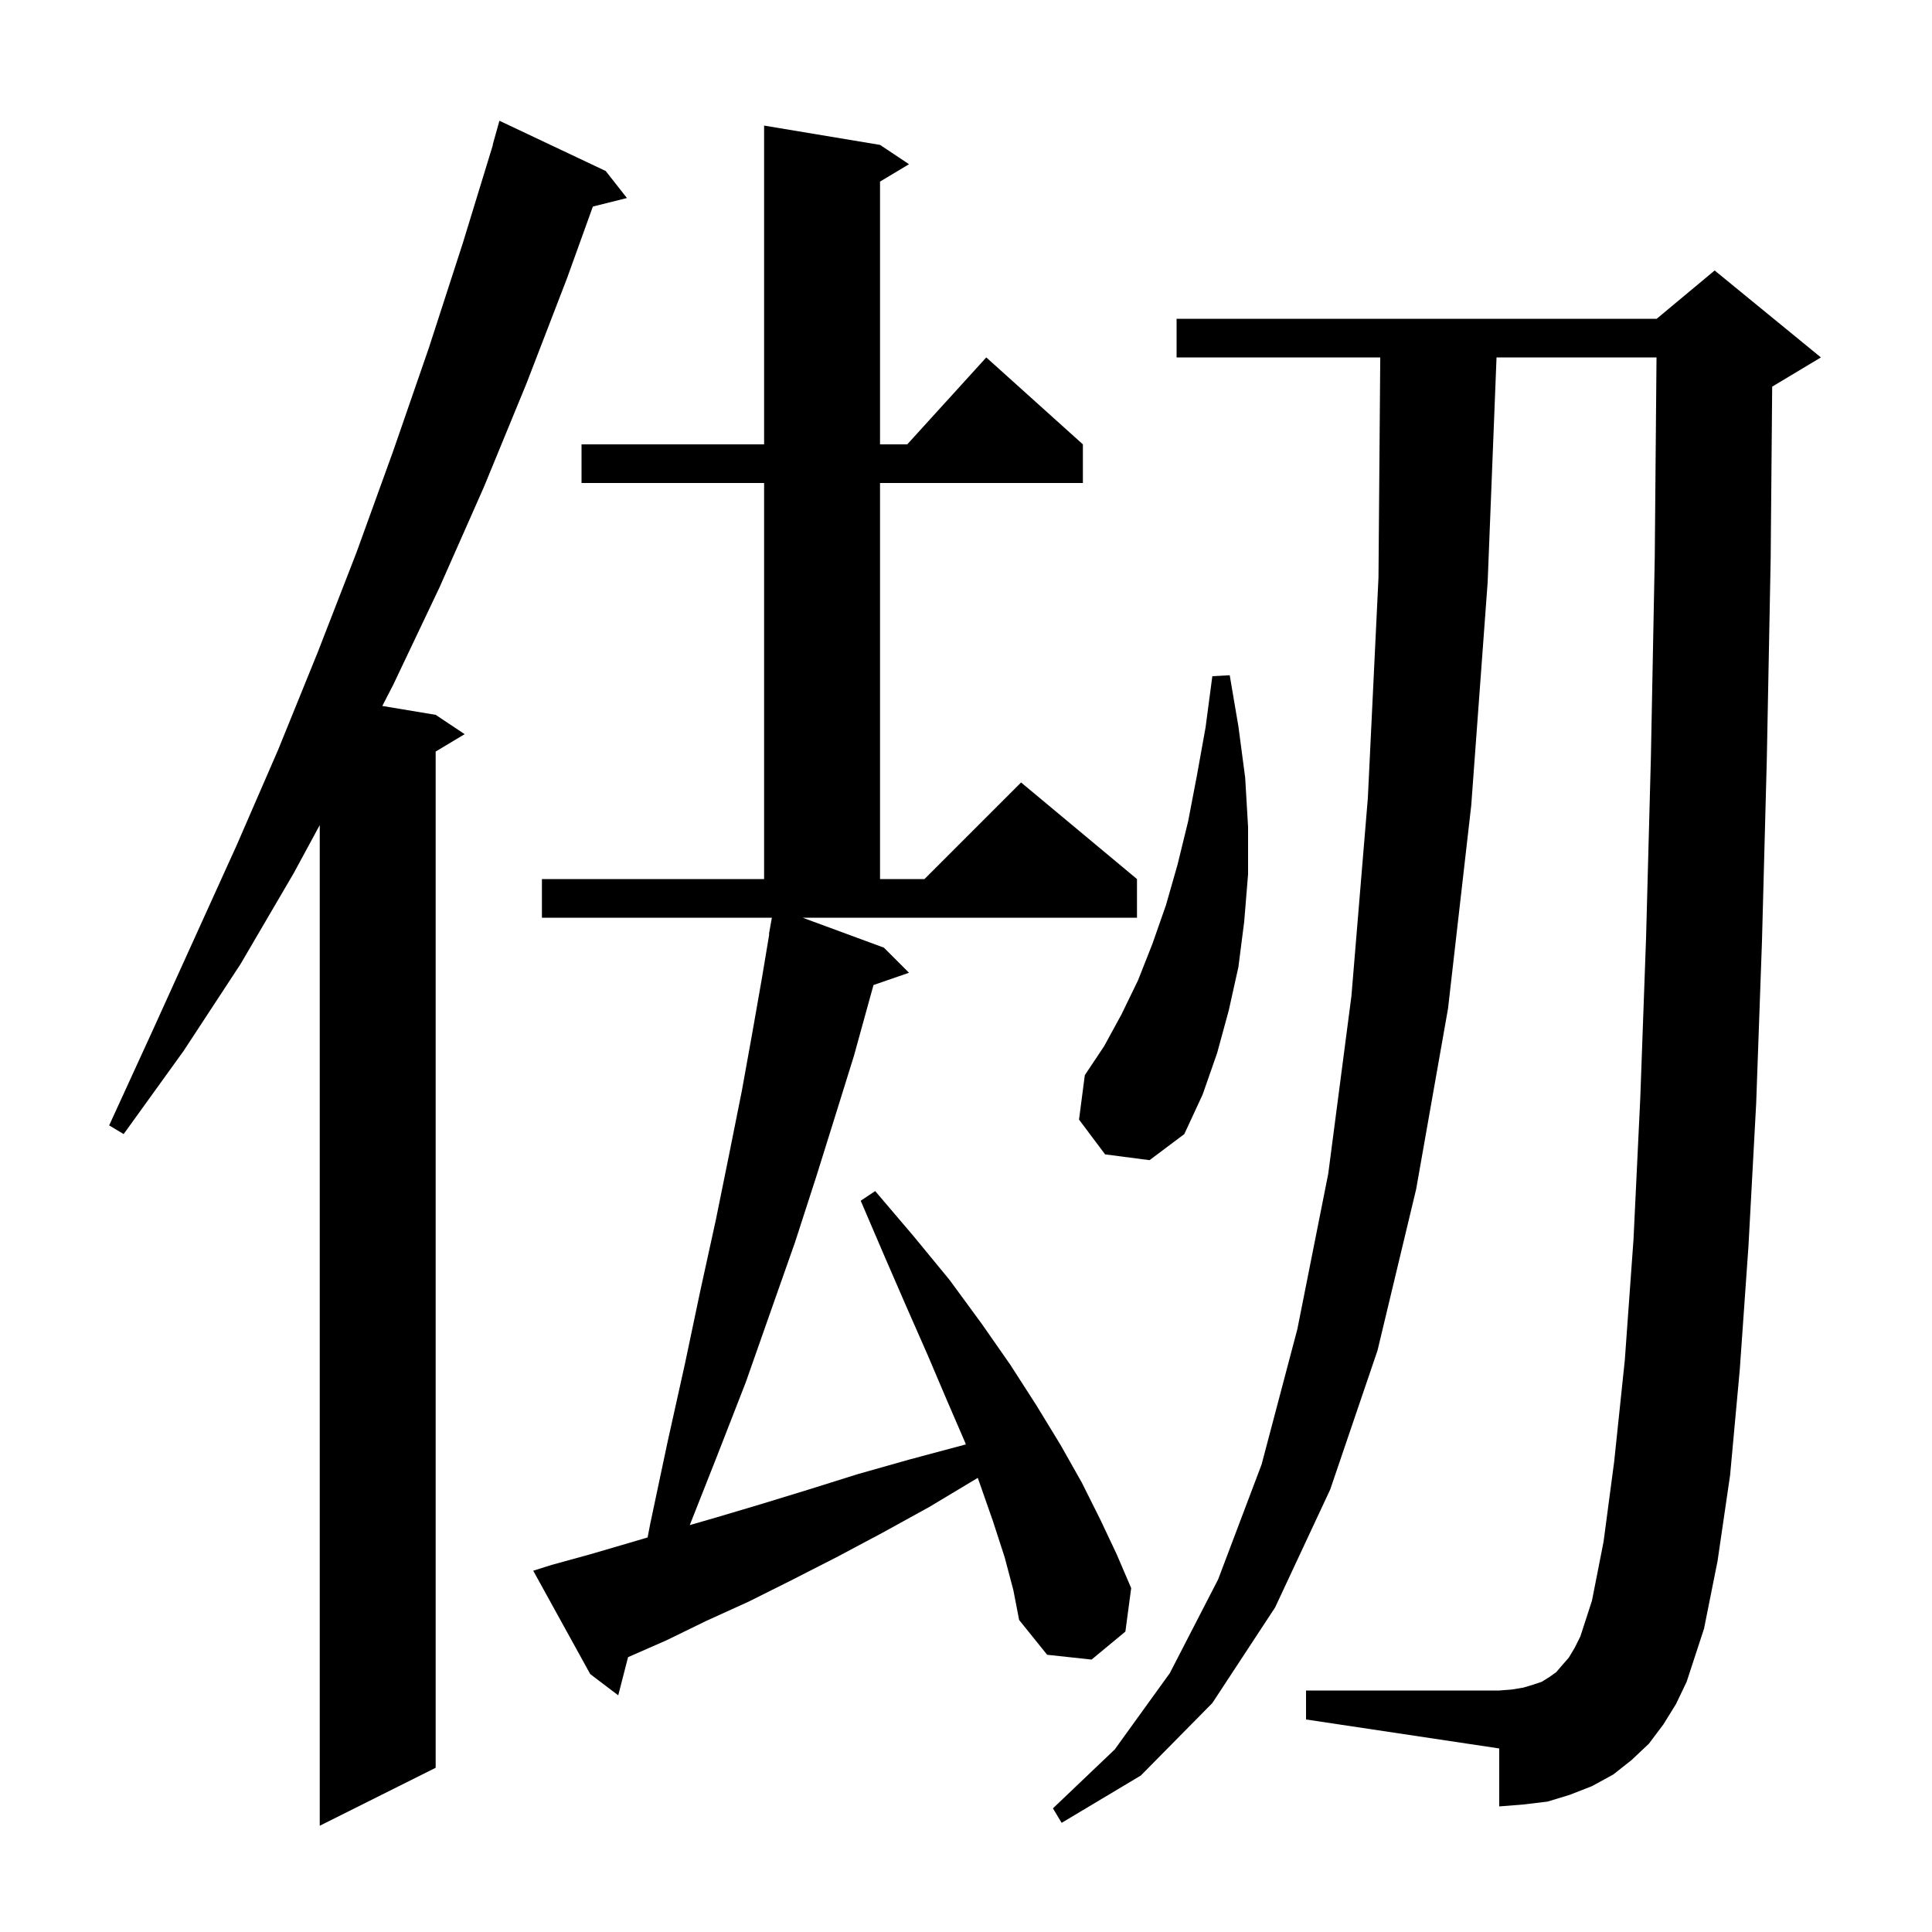 <svg xmlns="http://www.w3.org/2000/svg" xmlns:xlink="http://www.w3.org/1999/xlink" version="1.1" baseProfile="full" viewBox="0 0 200 200" width="200" height="200"><g fill="currentColor"><path d="M 62.7 17.7 L 64.9 20.5 L 61.373 21.382 L 58.7 28.8 L 54.5 39.7 L 50.1 50.4 L 45.5 60.8 L 40.7 70.9 L 39.577 73.08 L 45.1 74.0 L 48.1 76.0 L 45.1 77.8 L 45.1 183.0 L 33.1 189.0 L 33.1 85.415 L 30.4 90.4 L 24.9 99.8 L 19.0 108.8 L 12.8 117.4 L 11.3 116.5 L 15.7 106.9 L 24.5 87.5 L 28.8 77.6 L 32.9 67.5 L 36.9 57.2 L 40.7 46.7 L 44.4 36.0 L 47.9 25.2 L 51.023 15.005 L 51.0 15.0 L 51.7 12.5 Z M 172.2 178.5 L 170.7 180.5 L 168.9 182.2 L 167.0 183.7 L 164.8 184.9 L 162.5 185.8 L 160.2 186.5 L 157.7 186.8 L 155.2 187.0 L 155.2 181.0 L 135.2 178.0 L 135.2 175.0 L 155.2 175.0 L 156.5 174.9 L 157.7 174.7 L 158.7 174.4 L 159.6 174.1 L 160.4 173.6 L 161.1 173.1 L 161.7 172.4 L 162.4 171.6 L 163.0 170.6 L 163.6 169.4 L 164.8 165.7 L 166.0 159.6 L 167.1 151.3 L 168.2 140.8 L 169.1 128.3 L 169.8 113.7 L 170.4 97.1 L 170.9 78.4 L 171.3 57.7 L 171.482 37.0 L 154.921 37.0 L 154.0 60.3 L 152.3 83.4 L 149.9 104.4 L 146.6 123.1 L 142.6 139.8 L 137.7 154.2 L 132.0 166.4 L 125.5 176.3 L 118.1 183.8 L 109.9 188.7 L 109.0 187.2 L 115.4 181.1 L 121.1 173.2 L 126.1 163.5 L 130.6 151.6 L 134.3 137.6 L 137.5 121.5 L 139.9 103.1 L 141.6 82.6 L 142.7 59.8 L 142.884 37.0 L 121.8 37.0 L 121.8 33.0 L 171.5 33.0 L 177.5 28.0 L 188.5 37.0 L 183.5 40.0 L 183.456 40.018 L 183.3 57.8 L 182.9 78.6 L 182.4 97.4 L 181.8 114.2 L 181.0 129.0 L 180.1 141.8 L 179.1 152.7 L 177.8 161.6 L 176.4 168.6 L 174.6 174.1 L 173.5 176.4 Z M 91.5 98.1 L 94.1 100.7 L 90.425 101.969 L 90.0 103.5 L 88.4 109.3 L 86.5 115.4 L 84.5 121.8 L 82.3 128.6 L 79.8 135.7 L 77.2 143.1 L 74.2 150.8 L 71.403 157.879 L 74.1 157.1 L 78.8 155.7 L 83.7 154.2 L 88.8 152.6 L 94.1 151.1 L 99.7 149.6 L 99.981 149.527 L 99.9 149.3 L 98.0 144.9 L 96.0 140.2 L 93.8 135.2 L 91.5 129.9 L 89.1 124.3 L 90.6 123.3 L 94.6 128.0 L 98.3 132.5 L 101.6 137.0 L 104.6 141.3 L 107.3 145.5 L 109.8 149.6 L 112.0 153.5 L 113.9 157.3 L 115.6 160.9 L 117.1 164.4 L 116.5 168.9 L 113.0 171.8 L 108.4 171.3 L 105.5 167.7 L 104.9 164.6 L 104.0 161.2 L 102.8 157.5 L 101.4 153.5 L 101.218 152.989 L 101.2 153.0 L 96.2 156.0 L 91.3 158.7 L 86.6 161.2 L 81.9 163.6 L 77.5 165.8 L 73.1 167.8 L 69.0 169.8 L 65.016 171.549 L 64.0 175.5 L 61.1 173.3 L 55.2 162.6 L 57.1 162.0 L 61.1 160.9 L 65.2 159.7 L 67.041 159.156 L 67.3 157.8 L 69.1 149.3 L 70.9 141.2 L 72.5 133.6 L 74.1 126.3 L 75.5 119.4 L 76.8 112.9 L 77.9 106.8 L 78.9 101.1 L 79.633 96.704 L 79.6 96.7 L 79.904 95.0 L 56.1 95.0 L 56.1 91.0 L 79.1 91.0 L 79.1 50.0 L 60.2 50.0 L 60.2 46.0 L 79.1 46.0 L 79.1 13.0 L 91.1 15.0 L 94.1 17.0 L 91.1 18.8 L 91.1 46.0 L 93.918 46.0 L 102.1 37.0 L 112.1 46.0 L 112.1 50.0 L 91.1 50.0 L 91.1 91.0 L 95.7 91.0 L 105.7 81.0 L 117.7 91.0 L 117.7 95.0 L 83.086 95.0 Z M 114.4 119.5 L 111.7 115.9 L 112.3 111.3 L 114.3 108.3 L 116.1 105.0 L 117.8 101.5 L 119.3 97.7 L 120.7 93.7 L 121.9 89.5 L 123.0 85.0 L 123.9 80.3 L 124.8 75.3 L 125.5 70.0 L 127.3 69.9 L 128.2 75.2 L 128.9 80.5 L 129.2 85.6 L 129.2 90.5 L 128.8 95.4 L 128.2 100.1 L 127.2 104.6 L 126.0 109.0 L 124.5 113.3 L 122.6 117.4 L 119.0 120.1 Z "/></g></svg>